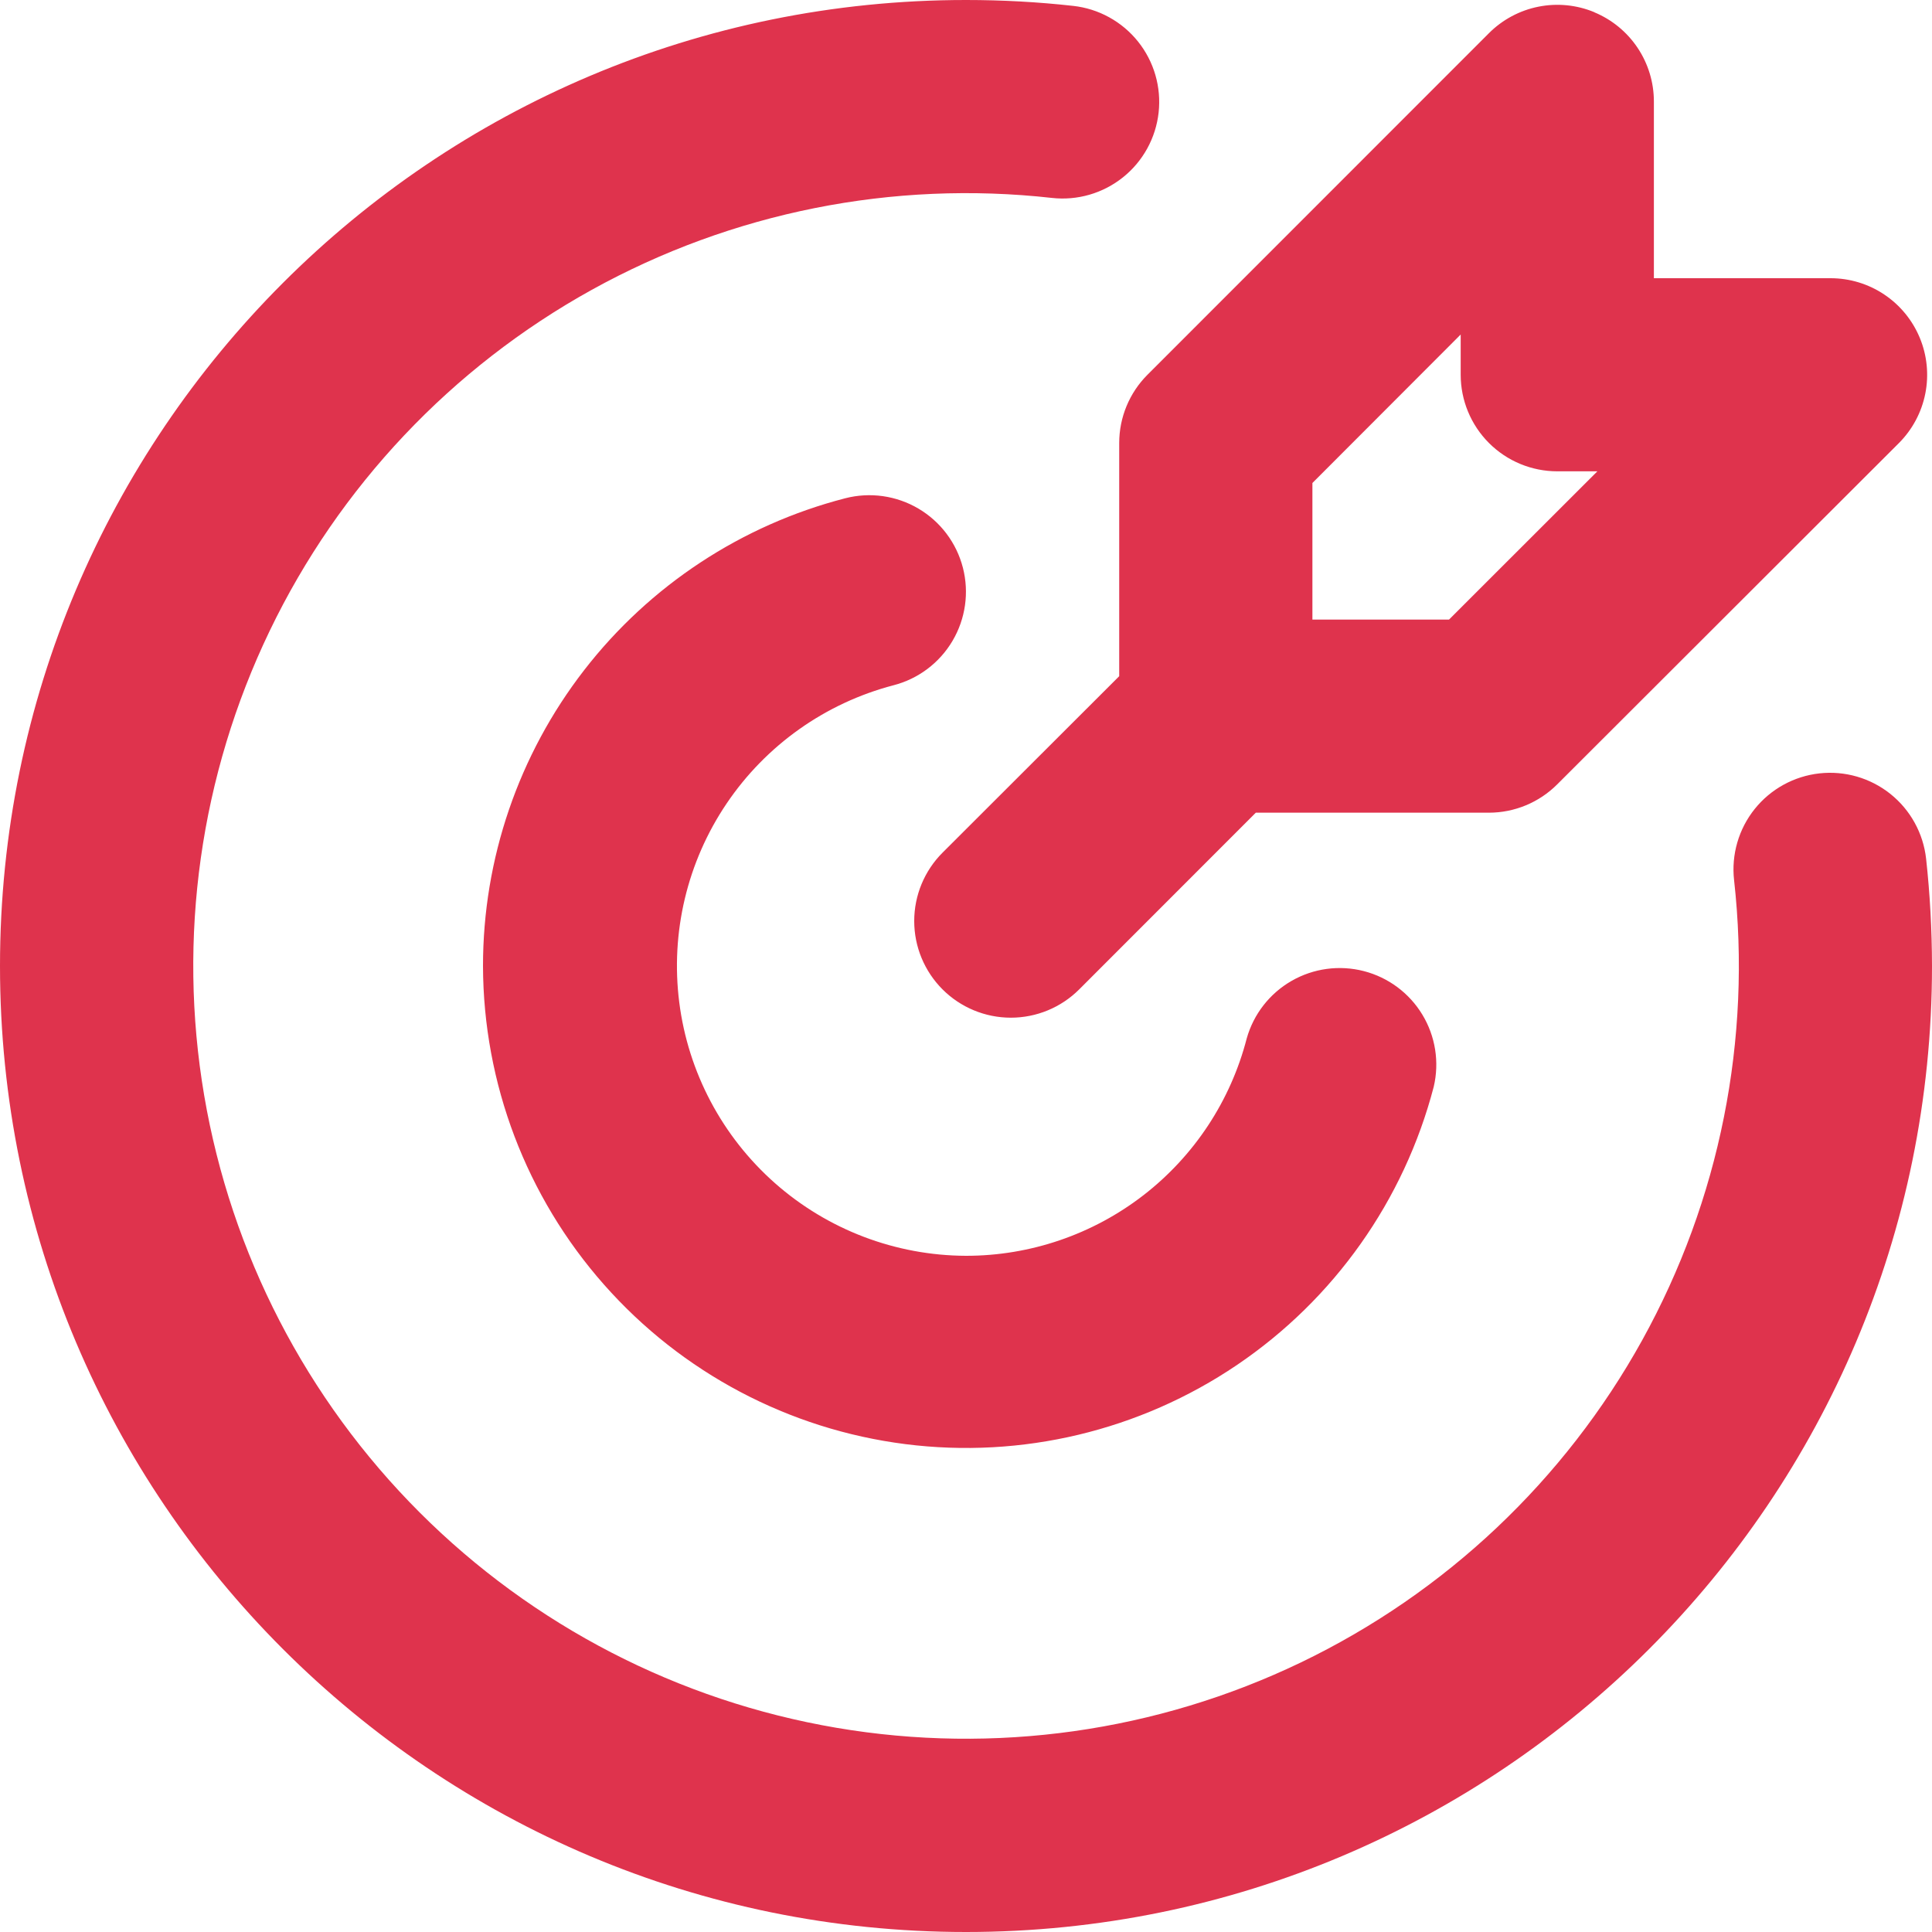 <svg width="183" height="183" viewBox="0 0 183 183" fill="none" xmlns="http://www.w3.org/2000/svg">
<path d="M91.5 0C94.934 0 98.32 0.186 101.656 0.558C102.851 0.69 104.008 1.056 105.06 1.636C106.113 2.215 107.042 2.996 107.793 3.934C108.544 4.872 109.103 5.949 109.438 7.103C109.773 8.257 109.877 9.465 109.745 10.66C109.613 11.854 109.247 13.011 108.668 14.064C108.088 15.117 107.308 16.045 106.369 16.796C105.431 17.547 104.355 18.106 103.201 18.441C102.047 18.776 100.838 18.881 99.644 18.748C84.565 17.061 69.334 20.102 56.059 27.449C42.784 34.797 32.12 46.088 25.542 59.76C18.964 73.433 16.798 88.812 19.342 103.77C21.887 118.728 29.016 132.526 39.745 143.255C50.474 153.984 64.272 161.113 79.23 163.658C94.188 166.202 109.567 164.036 123.24 157.458C136.912 150.88 148.203 140.216 155.551 126.941C162.898 113.666 165.938 98.435 164.252 83.356C164.119 82.162 164.224 80.953 164.559 79.799C164.894 78.645 165.453 77.569 166.204 76.63C167.721 74.736 169.928 73.522 172.34 73.255C174.752 72.988 177.172 73.69 179.066 75.207C180.004 75.958 180.785 76.887 181.364 77.94C181.944 78.993 182.31 80.149 182.442 81.344C182.808 84.68 182.994 88.066 183 91.5C183 142.035 142.035 183 91.5 183C40.965 183 0 142.035 0 91.5C0 40.965 40.965 0 91.5 0ZM91.207 53.775C91.81 56.124 91.456 58.616 90.222 60.704C88.989 62.792 86.977 64.305 84.628 64.91C78.176 66.6 72.56 70.58 68.827 76.107C65.094 81.634 63.499 88.33 64.34 94.947C65.181 101.563 68.401 107.647 73.399 112.064C78.397 116.481 84.83 118.928 91.5 118.95C97.588 118.953 103.503 116.931 108.317 113.205C113.13 109.478 116.568 104.257 118.09 98.362C118.738 96.06 120.263 94.103 122.337 92.911C124.411 91.719 126.869 91.386 129.185 91.984C131.501 92.582 133.491 94.064 134.728 96.111C135.966 98.158 136.352 100.609 135.804 102.937C132.997 113.697 126.369 123.067 117.158 129.297C107.947 135.526 96.783 138.189 85.752 136.788C74.72 135.387 64.576 130.018 57.215 121.683C49.853 113.349 45.778 102.62 45.75 91.5C45.748 81.356 49.118 71.499 55.329 63.48C61.54 55.46 70.241 49.732 80.062 47.196C81.226 46.896 82.438 46.828 83.628 46.996C84.818 47.165 85.963 47.566 86.998 48.177C88.032 48.788 88.937 49.596 89.659 50.557C90.382 51.517 90.907 52.611 91.207 53.775ZM151.012 1.162C152.682 1.855 154.109 3.026 155.114 4.529C156.119 6.032 156.656 7.8 156.657 9.607V26.352H173.392C175.202 26.352 176.971 26.889 178.475 27.895C179.979 28.9 181.152 30.329 181.844 32.001C182.537 33.672 182.718 35.512 182.365 37.286C182.012 39.061 181.141 40.691 179.862 41.971L147.498 74.298C145.782 76.014 143.455 76.978 141.029 76.979H118.95L102.224 93.714C100.507 95.431 98.178 96.396 95.75 96.396C93.322 96.396 90.993 95.431 89.276 93.714C87.56 91.997 86.595 89.669 86.595 87.241C86.595 84.813 87.56 82.484 89.276 80.767L106.012 64.05V41.962C106.012 39.535 106.977 37.208 108.693 35.493L141.038 3.138C142.318 1.858 143.948 0.986 145.724 0.633C147.499 0.279 149.339 0.46 151.012 1.153M138.357 31.686L124.312 45.75V58.688H137.25L151.304 44.643H147.507C145.08 44.643 142.753 43.679 141.037 41.963C139.321 40.247 138.357 37.92 138.357 35.493V31.686Z" fill="#DF334D"/>
</svg>
